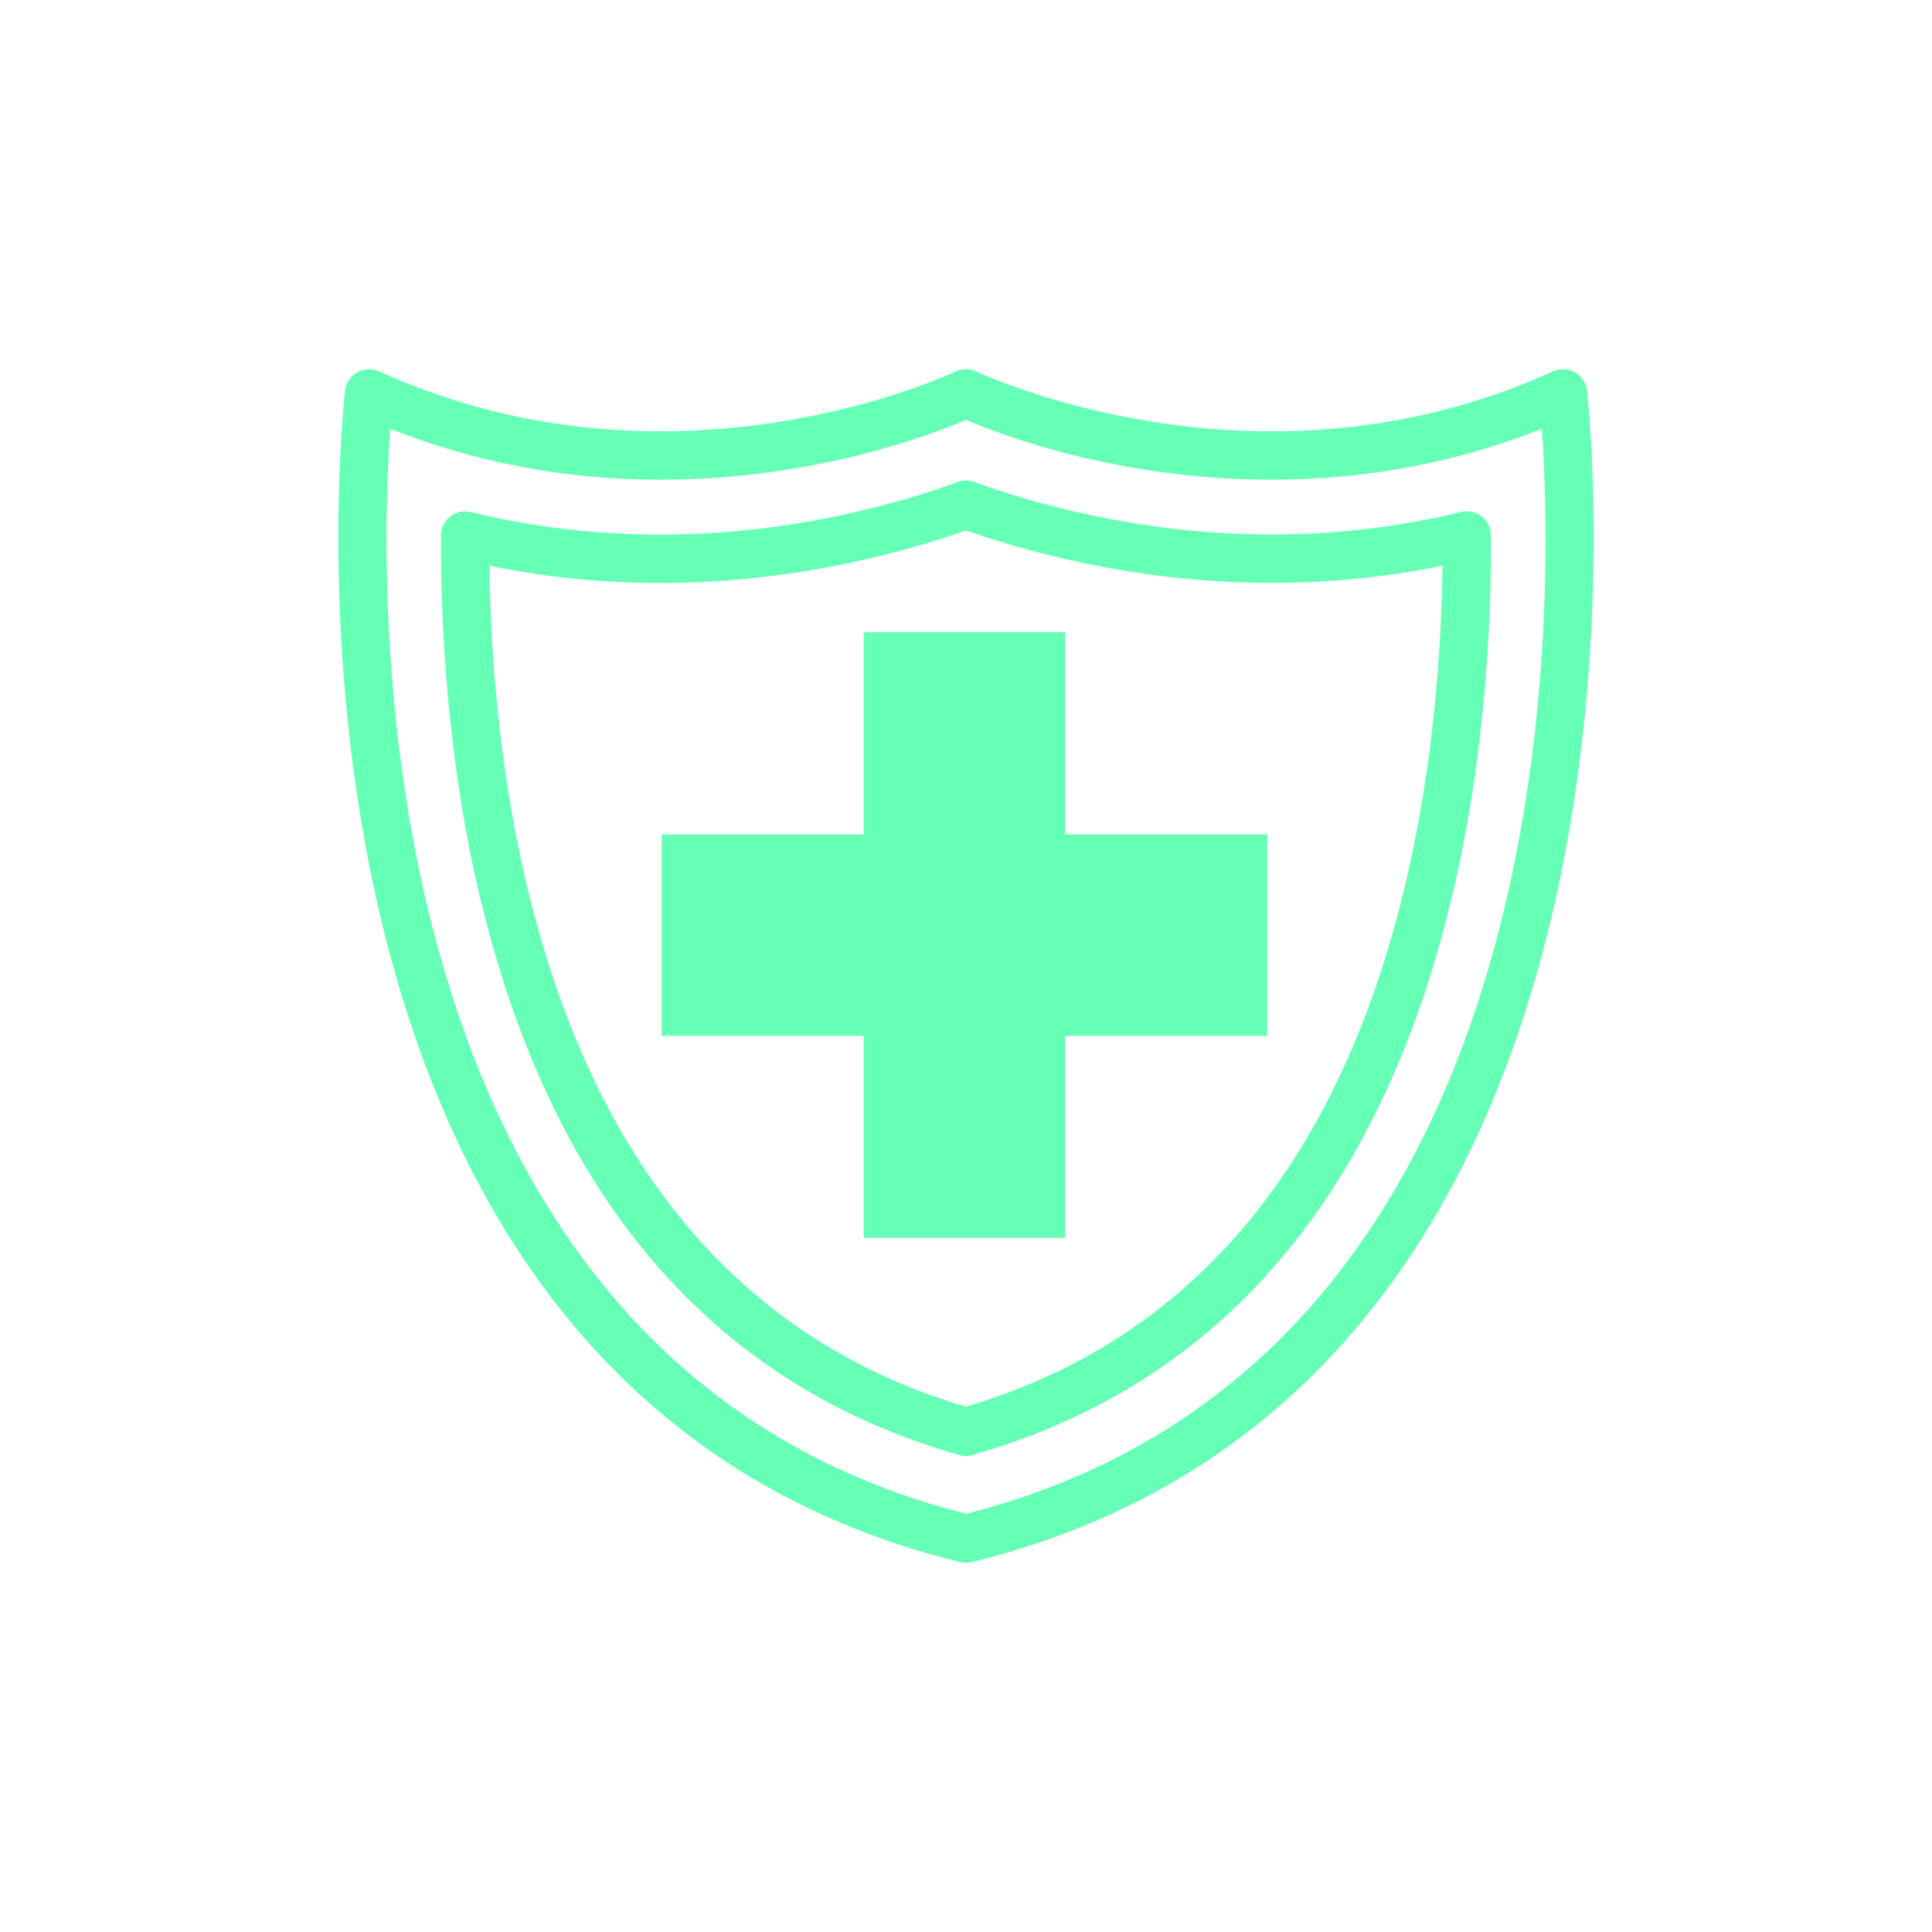 <?xml version="1.0" encoding="utf-8"?>
<!-- Generator: Adobe Illustrator 16.0.0, SVG Export Plug-In . SVG Version: 6.00 Build 0)  -->
<!DOCTYPE svg PUBLIC "-//W3C//DTD SVG 1.1//EN" "http://www.w3.org/Graphics/SVG/1.1/DTD/svg11.dtd">
<svg version="1.1" id="Шар_1" xmlns="http://www.w3.org/2000/svg" xmlns:xlink="http://www.w3.org/1999/xlink" x="0px" y="0px"
	 width="20px" height="20px" viewBox="0 0 20 20" enable-background="new 0 0 20 20" xml:space="preserve">
<g>
	<g>
		<path fill="#66FFB6" d="M10,16.178c-0.02,0-0.04-0.002-0.06-0.007C2.415,14.327,3.559,4.145,3.572,4.042
			c0.009-0.079,0.056-0.149,0.125-0.188c0.07-0.038,0.155-0.043,0.226-0.01c0.906,0.412,1.886,0.621,2.913,0.621
			c1.753,0,3.042-0.612,3.055-0.619c0.069-0.033,0.149-0.033,0.217,0c0.013,0.006,1.309,0.619,3.055,0.619
			c1.027,0,2.008-0.209,2.913-0.621c0.073-0.033,0.157-0.029,0.226,0.01c0.069,0.039,0.116,0.108,0.126,0.188
			c0.013,0.103,1.156,10.285-6.368,12.129C10.041,16.176,10.021,16.178,10,16.178z M4.039,4.438C3.917,6.171,3.719,14.082,10,15.67
			c6.286-1.589,6.083-9.5,5.961-11.232c-0.88,0.351-1.819,0.528-2.798,0.528c-1.588,0-2.802-0.464-3.163-0.62
			c-0.361,0.155-1.575,0.62-3.164,0.62C5.858,4.966,4.918,4.789,4.039,4.438z"/>
	</g>
	<g>
		<path fill="#66FFB6" d="M10,15.072c-0.022,0-0.045-0.003-0.068-0.01c-2.578-0.73-4.255-2.706-4.986-5.871
			C4.625,7.794,4.561,6.436,4.565,5.543c0-0.077,0.036-0.149,0.096-0.196c0.061-0.048,0.141-0.064,0.213-0.046
			c0.632,0.155,1.292,0.233,1.962,0.233c1.385,0,2.522-0.341,3.077-0.544c0.128-0.047,0.273,0.019,0.321,0.149
			c0.047,0.129-0.019,0.273-0.149,0.321C9.5,5.674,8.299,6.035,6.836,6.035c-0.601,0-1.195-0.06-1.77-0.178
			c0.012,0.854,0.091,2.025,0.367,3.222c0.687,2.974,2.246,4.825,4.635,5.503c0.133,0.037,0.21,0.176,0.172,0.309
			C10.21,15.001,10.109,15.072,10,15.072z"/>
	</g>
	<g>
		<path fill="#66FFB6" d="M10,15.072c-0.109,0-0.209-0.071-0.241-0.182c-0.038-0.133,0.04-0.271,0.172-0.309
			c2.389-0.678,3.947-2.529,4.635-5.503c0.277-1.2,0.355-2.37,0.367-3.222c-0.575,0.118-1.169,0.178-1.77,0.178
			c-1.464,0-2.665-0.36-3.25-0.575c-0.13-0.048-0.196-0.191-0.149-0.321c0.048-0.13,0.193-0.196,0.321-0.149
			c0.555,0.204,1.692,0.544,3.078,0.544c0.67,0,1.33-0.079,1.961-0.233c0.073-0.018,0.153-0.001,0.213,0.045
			c0.061,0.047,0.097,0.12,0.097,0.196c0.005,0.892-0.058,2.249-0.382,3.649c-0.73,3.165-2.407,5.141-4.984,5.871
			C10.045,15.069,10.022,15.072,10,15.072z"/>
	</g>
	<g>
		<polygon fill="#66FFB6" points="13.119,8.638 11.027,8.638 11.027,6.545 8.941,6.545 8.941,8.638 6.849,8.638 6.849,10.723
			8.941,10.723 8.941,12.814 11.027,12.814 11.027,10.723 13.119,10.723 		"/>
	</g>
</g>
</svg>
